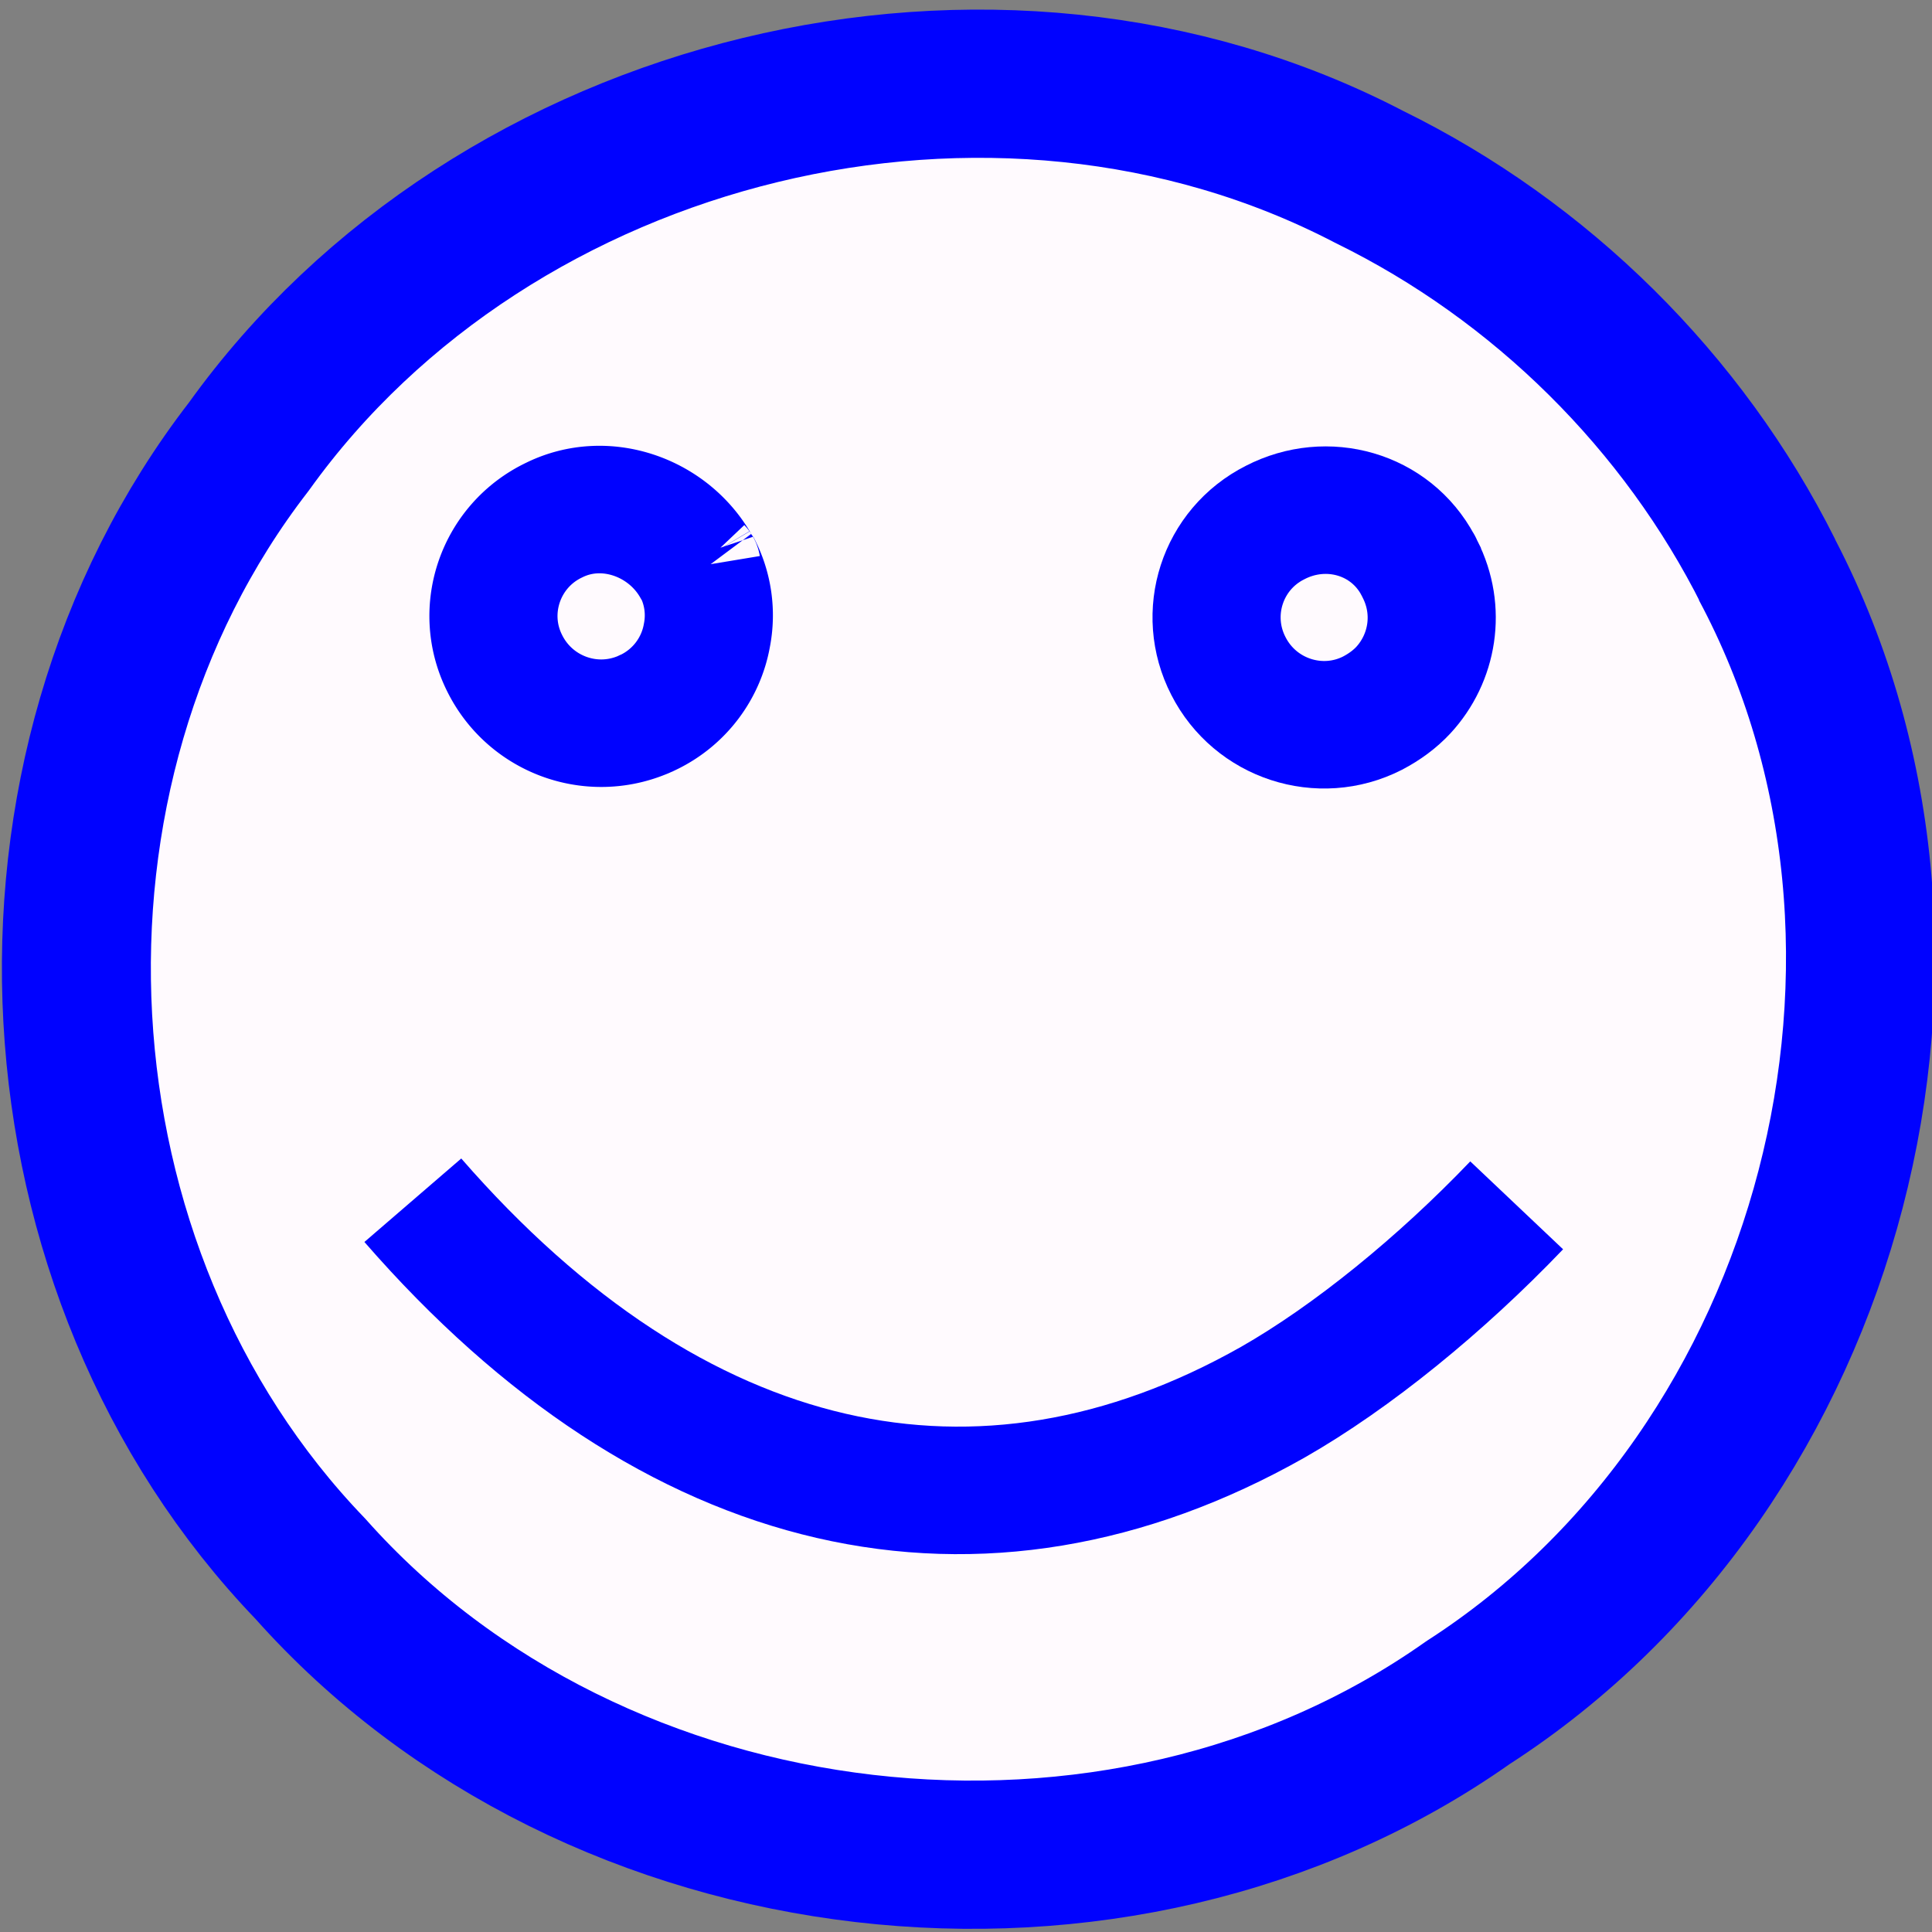<svg xmlns="http://www.w3.org/2000/svg" viewBox="0 0 50 50" version="1.0"><rect x="0" y="0" width="50" height="50" fill="#808080" stroke="none"/><g stroke="#0002ff"><path d="M382.55 422.12c3.2 6.01 1.09 14.14-4.63 17.84-5.47 3.88-13.63 2.92-18.07-2.1-4.46-4.66-4.9-12.48-.96-17.6 3.83-5.37 11.63-7.3 17.49-4.23 2.68 1.32 4.9 3.53 6.23 6.2" stroke-linejoin="round" fill-rule="evenodd" stroke-miterlimit="100" stroke-width="2.325" fill="#fffafe" transform="matrix(1.658 0 0 1.65 -588.6 -681.87)"/><path d="M365.9 422.18a.076.076 0 01-.02-.04c.18.34.23.72.16 1.08-.09.51-.42.97-.92 1.21-.03.01-.06.03-.09.04-.82.34-1.76-.02-2.15-.82-.41-.83-.06-1.84.78-2.24.79-.39 1.75-.05 2.19.69.03.05.05.09.08.13" fill-rule="evenodd" stroke-miterlimit="3.8" stroke-width="2" fill="#fffafe" transform="matrix(1.658 0 0 1.65 -588.6 -681.87)"/><path d="M377.17 422.18c.33.65.2 1.4-.26 1.9-.13.14-.29.26-.48.36-.82.42-1.83.09-2.25-.74-.42-.82-.1-1.83.73-2.25.81-.42 1.8-.14 2.23.67 0 0 .01.01.01.02l.08.16" fill-rule="evenodd" stroke-miterlimit="65.1" stroke-width="2" fill="#fffafe" transform="matrix(1.658 0 0 1.65 -588.6 -681.87)"/><path d="M361.45 432.08c4.08 4.71 8.86 5.76 13.42 3.17 1.24-.71 2.63-1.85 3.81-3.09" stroke-miterlimit="4.9" stroke-width="2" fill="none" transform="matrix(1.658 0 0 1.65 -588.6 -681.87)"/></g></svg>